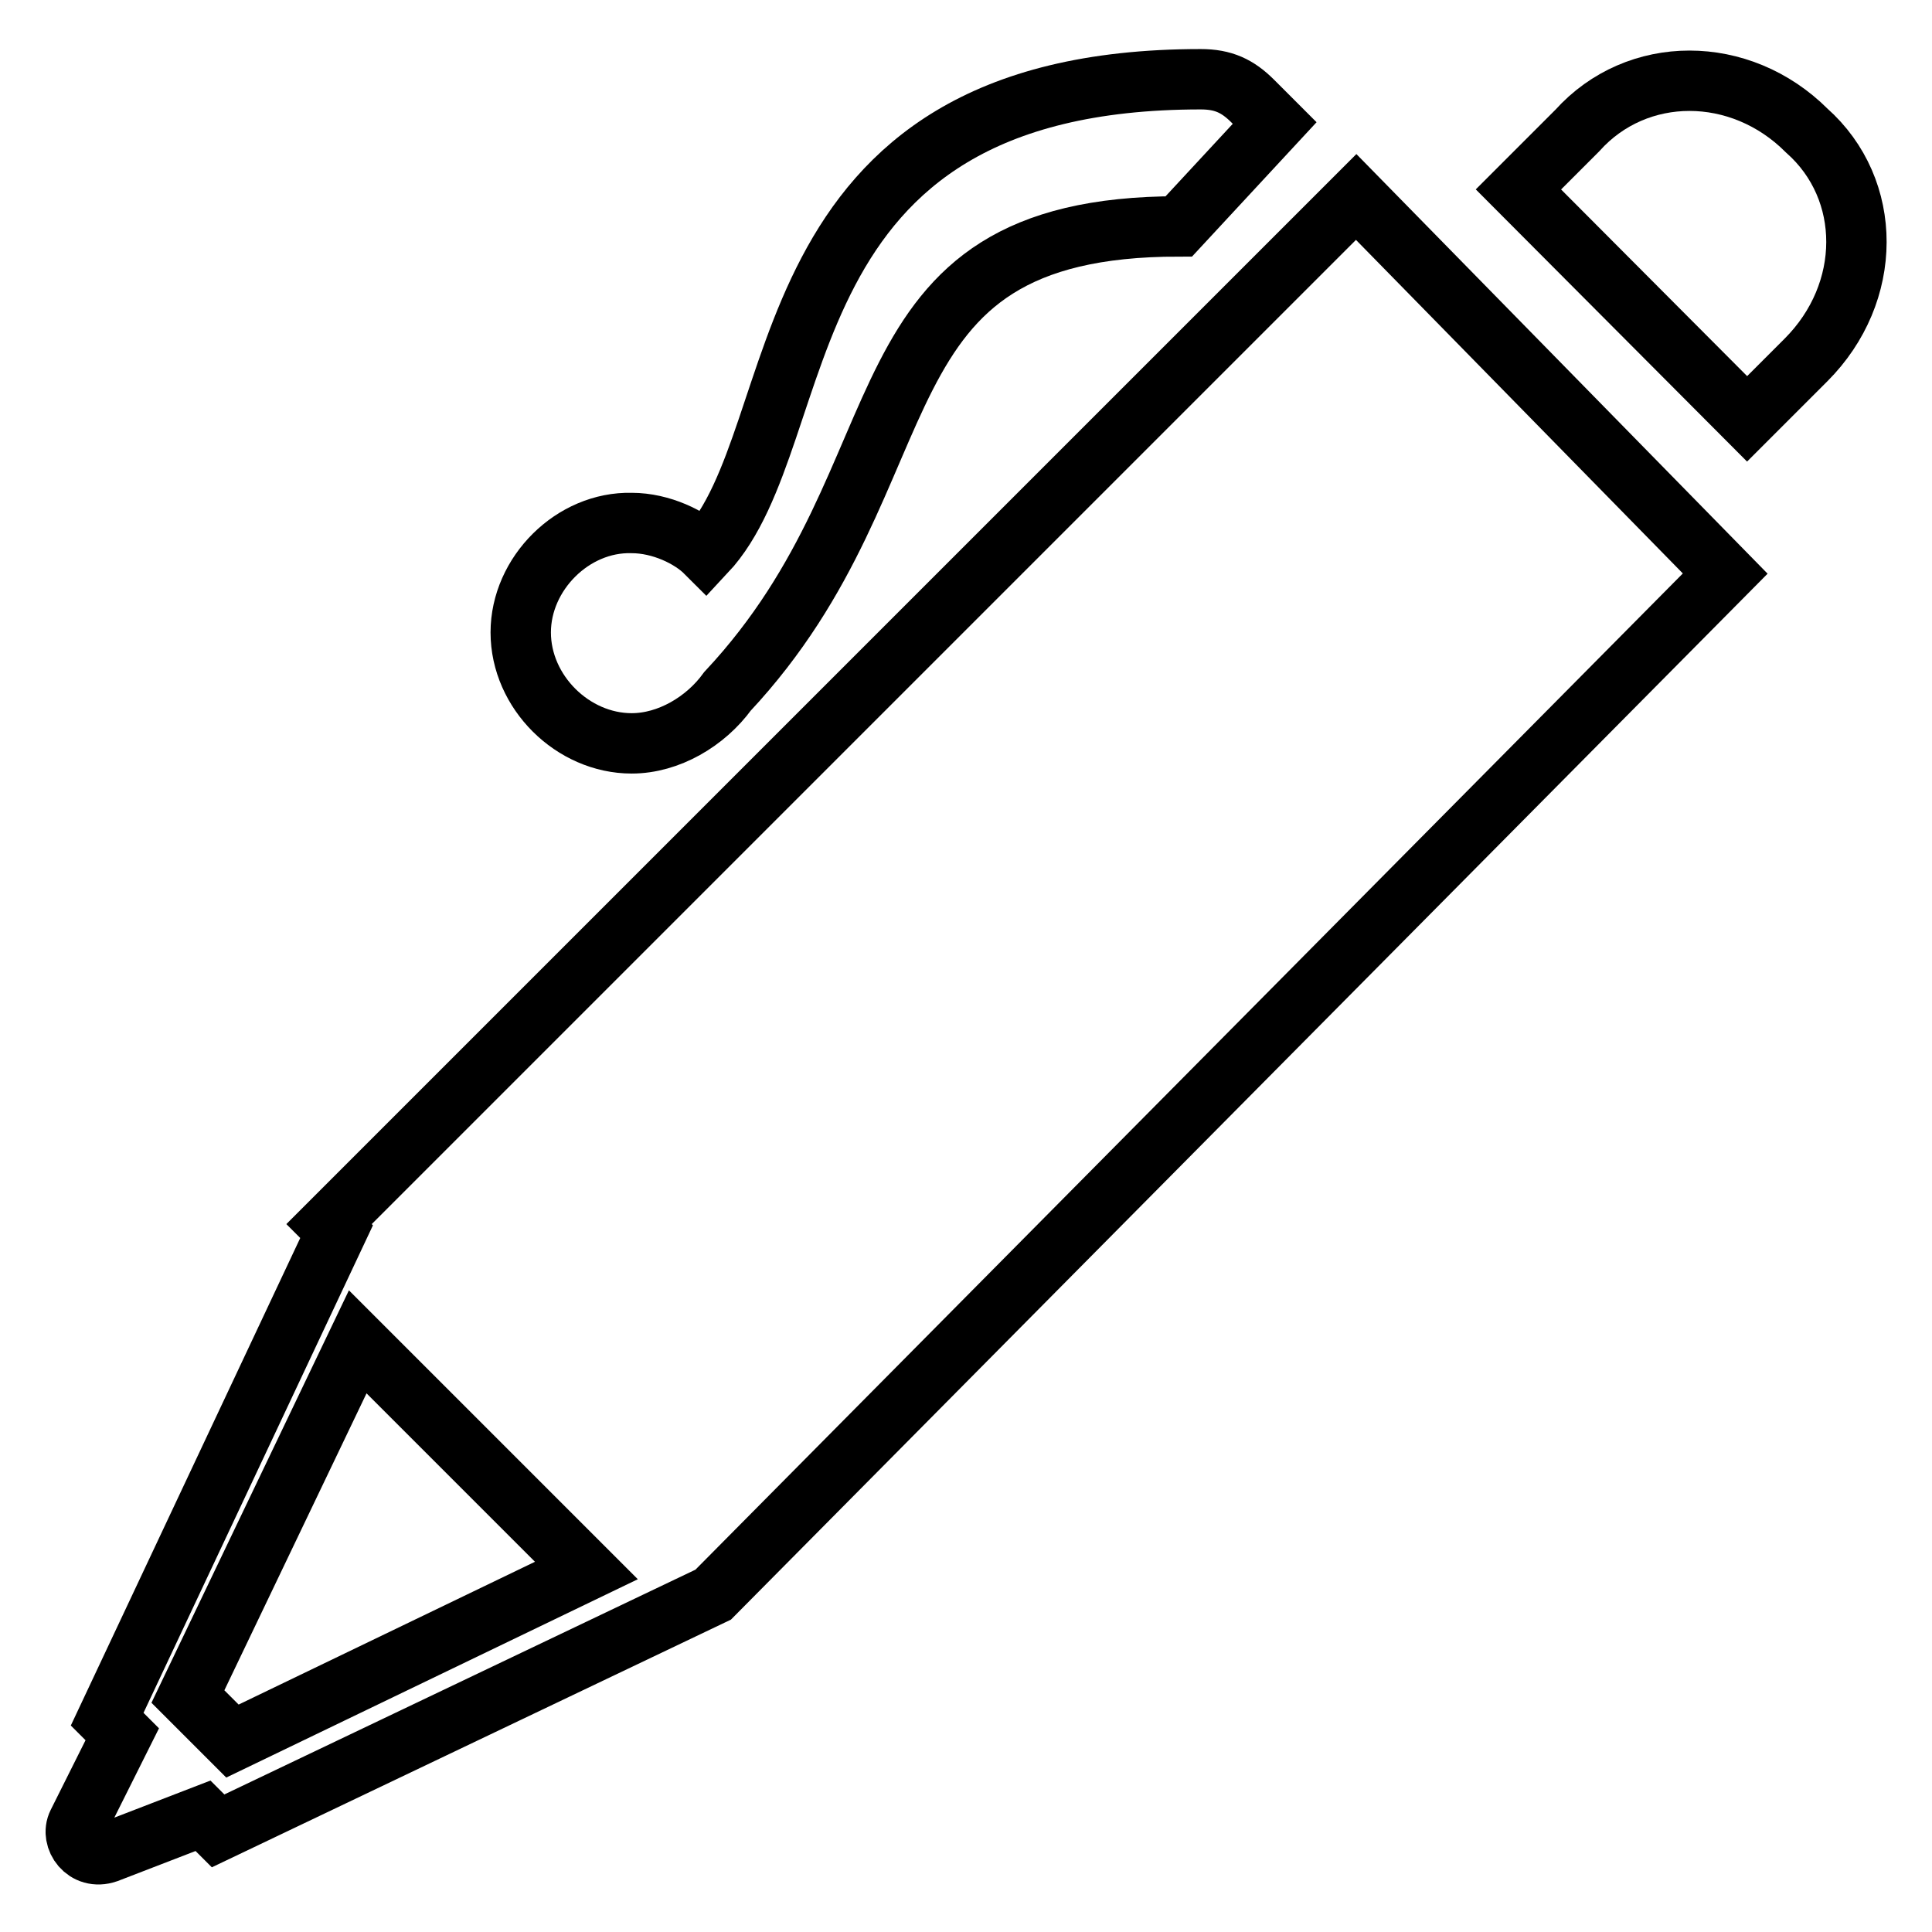<?xml version="1.0" encoding="utf-8"?>
<!-- Svg Vector Icons : http://www.onlinewebfonts.com/icon -->
<!DOCTYPE svg PUBLIC "-//W3C//DTD SVG 1.1//EN" "http://www.w3.org/Graphics/SVG/1.1/DTD/svg11.dtd">
<svg version="1.1" xmlns="http://www.w3.org/2000/svg" xmlns:xlink="http://www.w3.org/1999/xlink" x="0px" y="0px" viewBox="0 0 256 256" enable-background="new 0 0 256 256" xml:space="preserve">
<g><g><path stroke-width="8" fill-opacity="0" stroke="#000000"  d="M83.7,98.5c4.9,0,9.8-2.9,12.7-6.9C123.8,62.3,112.1,30,156.2,30l12.7-13.7l-2.9-2.9c-2-2-3.9-2.9-6.9-2.9c-58.8,0-50.9,47-65.6,62.7c-2-2-5.9-3.9-9.8-3.9C75.9,69.1,69,76,69,83.8C69,91.7,75.9,98.5,83.7,98.5z"/><path stroke-width="8" fill-opacity="0" stroke="#000000"  d="M179.7,26.1L43.6,162.2l1,1l-30.4,64.6l2,2l-5.9,11.8c-1,2,1,4.9,3.9,3.9l12.7-4.9l2,2l65.6-31.3l0,0L228.6,76L179.7,26.1z M30.8,230.7l-5.9-5.9l22.5-47l30.3,30.3L30.8,230.7z"/><path stroke-width="8" fill-opacity="0" stroke="#000000"  d="M239.4,17.3c-8.8-8.8-22.5-8.8-30.4,0l-7.8,7.8l30.3,30.4l7.8-7.8C248.2,38.8,248.2,25.1,239.4,17.3z"/></g></g>
</svg>